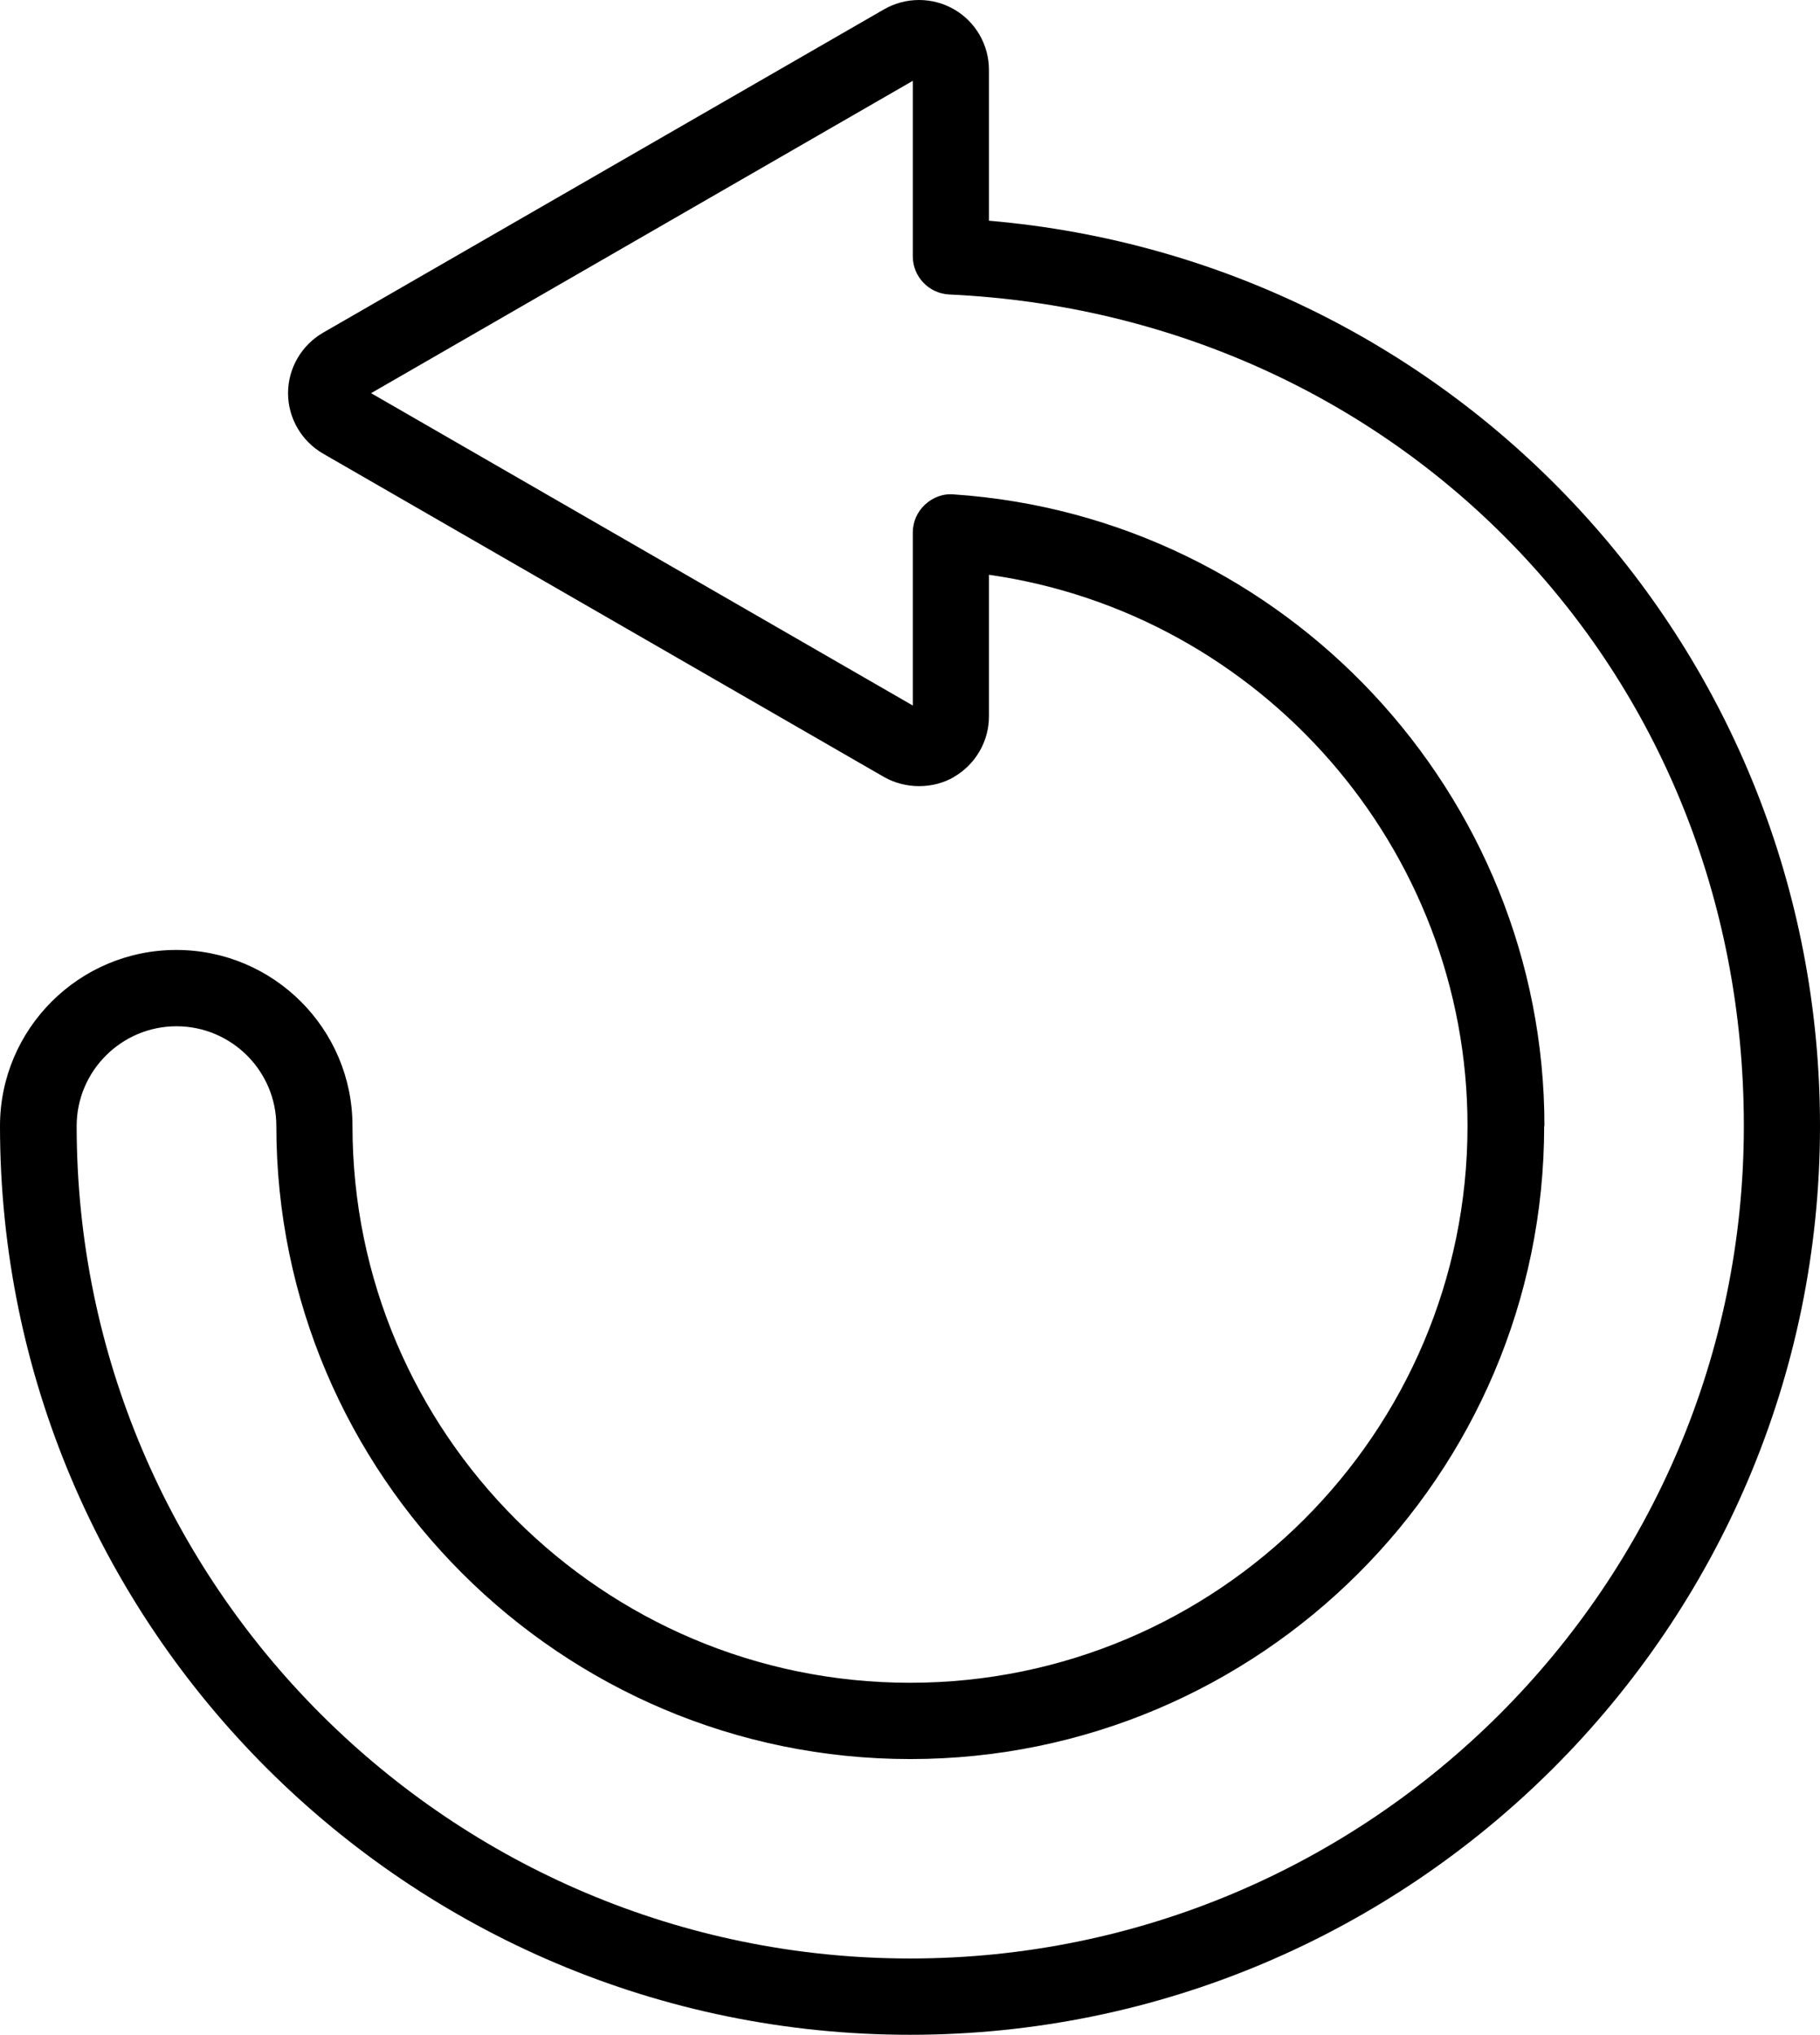 <svg xmlns="http://www.w3.org/2000/svg" xmlns:xlink="http://www.w3.org/1999/xlink" width="246" height="275" xml:space="preserve" overflow="hidden"><defs><clipPath id="clip0"><rect x="2077" y="1057" width="246" height="275"></rect></clipPath></defs><g clip-path="url(#clip0)" transform="translate(-2077 -1057)"><path d="M117.045 105.01C119.902 106.66 123.62 106.66 126.512 105.01L202.315 61.318C205.241 59.634 207.066 56.506 207.066 53.137 207.066 49.768 205.241 46.64 202.315 44.955L126.512 1.263C123.586-0.421 119.971-0.421 117.045 1.263 114.119 2.948 112.329 6.076 112.329 9.445L112.329 29.83C48.952 35.261 0 88.063 0 152.174 0 219.895 55.183 275 123 275 190.817 275 246 219.895 246 152.174 246 139.077 235.329 128.386 222.178 128.386 209.028 128.386 198.356 139.042 198.356 152.174 198.356 193.666 164.551 227.424 123 227.424 81.449 227.424 47.644 193.666 47.644 152.174 47.644 114.601 75.631 82.906 112.329 77.681L112.329 96.829C112.329 100.198 114.153 103.326 117.079 105.01ZM37.282 152.174C37.282 199.373 75.735 237.736 122.966 237.736 170.197 237.736 208.649 199.338 208.649 152.174 208.649 144.749 214.708 138.699 222.144 138.699 229.58 138.699 235.638 144.749 235.638 152.174 235.638 214.223 185.103 264.687 122.966 264.687 60.829 264.687 10.293 214.223 10.293 152.174 10.293 90.126 57.455 42.583 117.699 39.799 120.453 39.661 122.622 37.392 122.622 34.642L122.622 10.923 195.843 53.137 122.622 95.351 122.622 71.975C122.622 70.531 122.036 69.19 120.969 68.194 119.936 67.231 118.525 66.681 117.079 66.818 72.292 69.844 37.248 107.348 37.248 152.174Z" fill-rule="evenodd" transform="matrix(-1 0 0 1 2323 1057)"></path></g></svg>